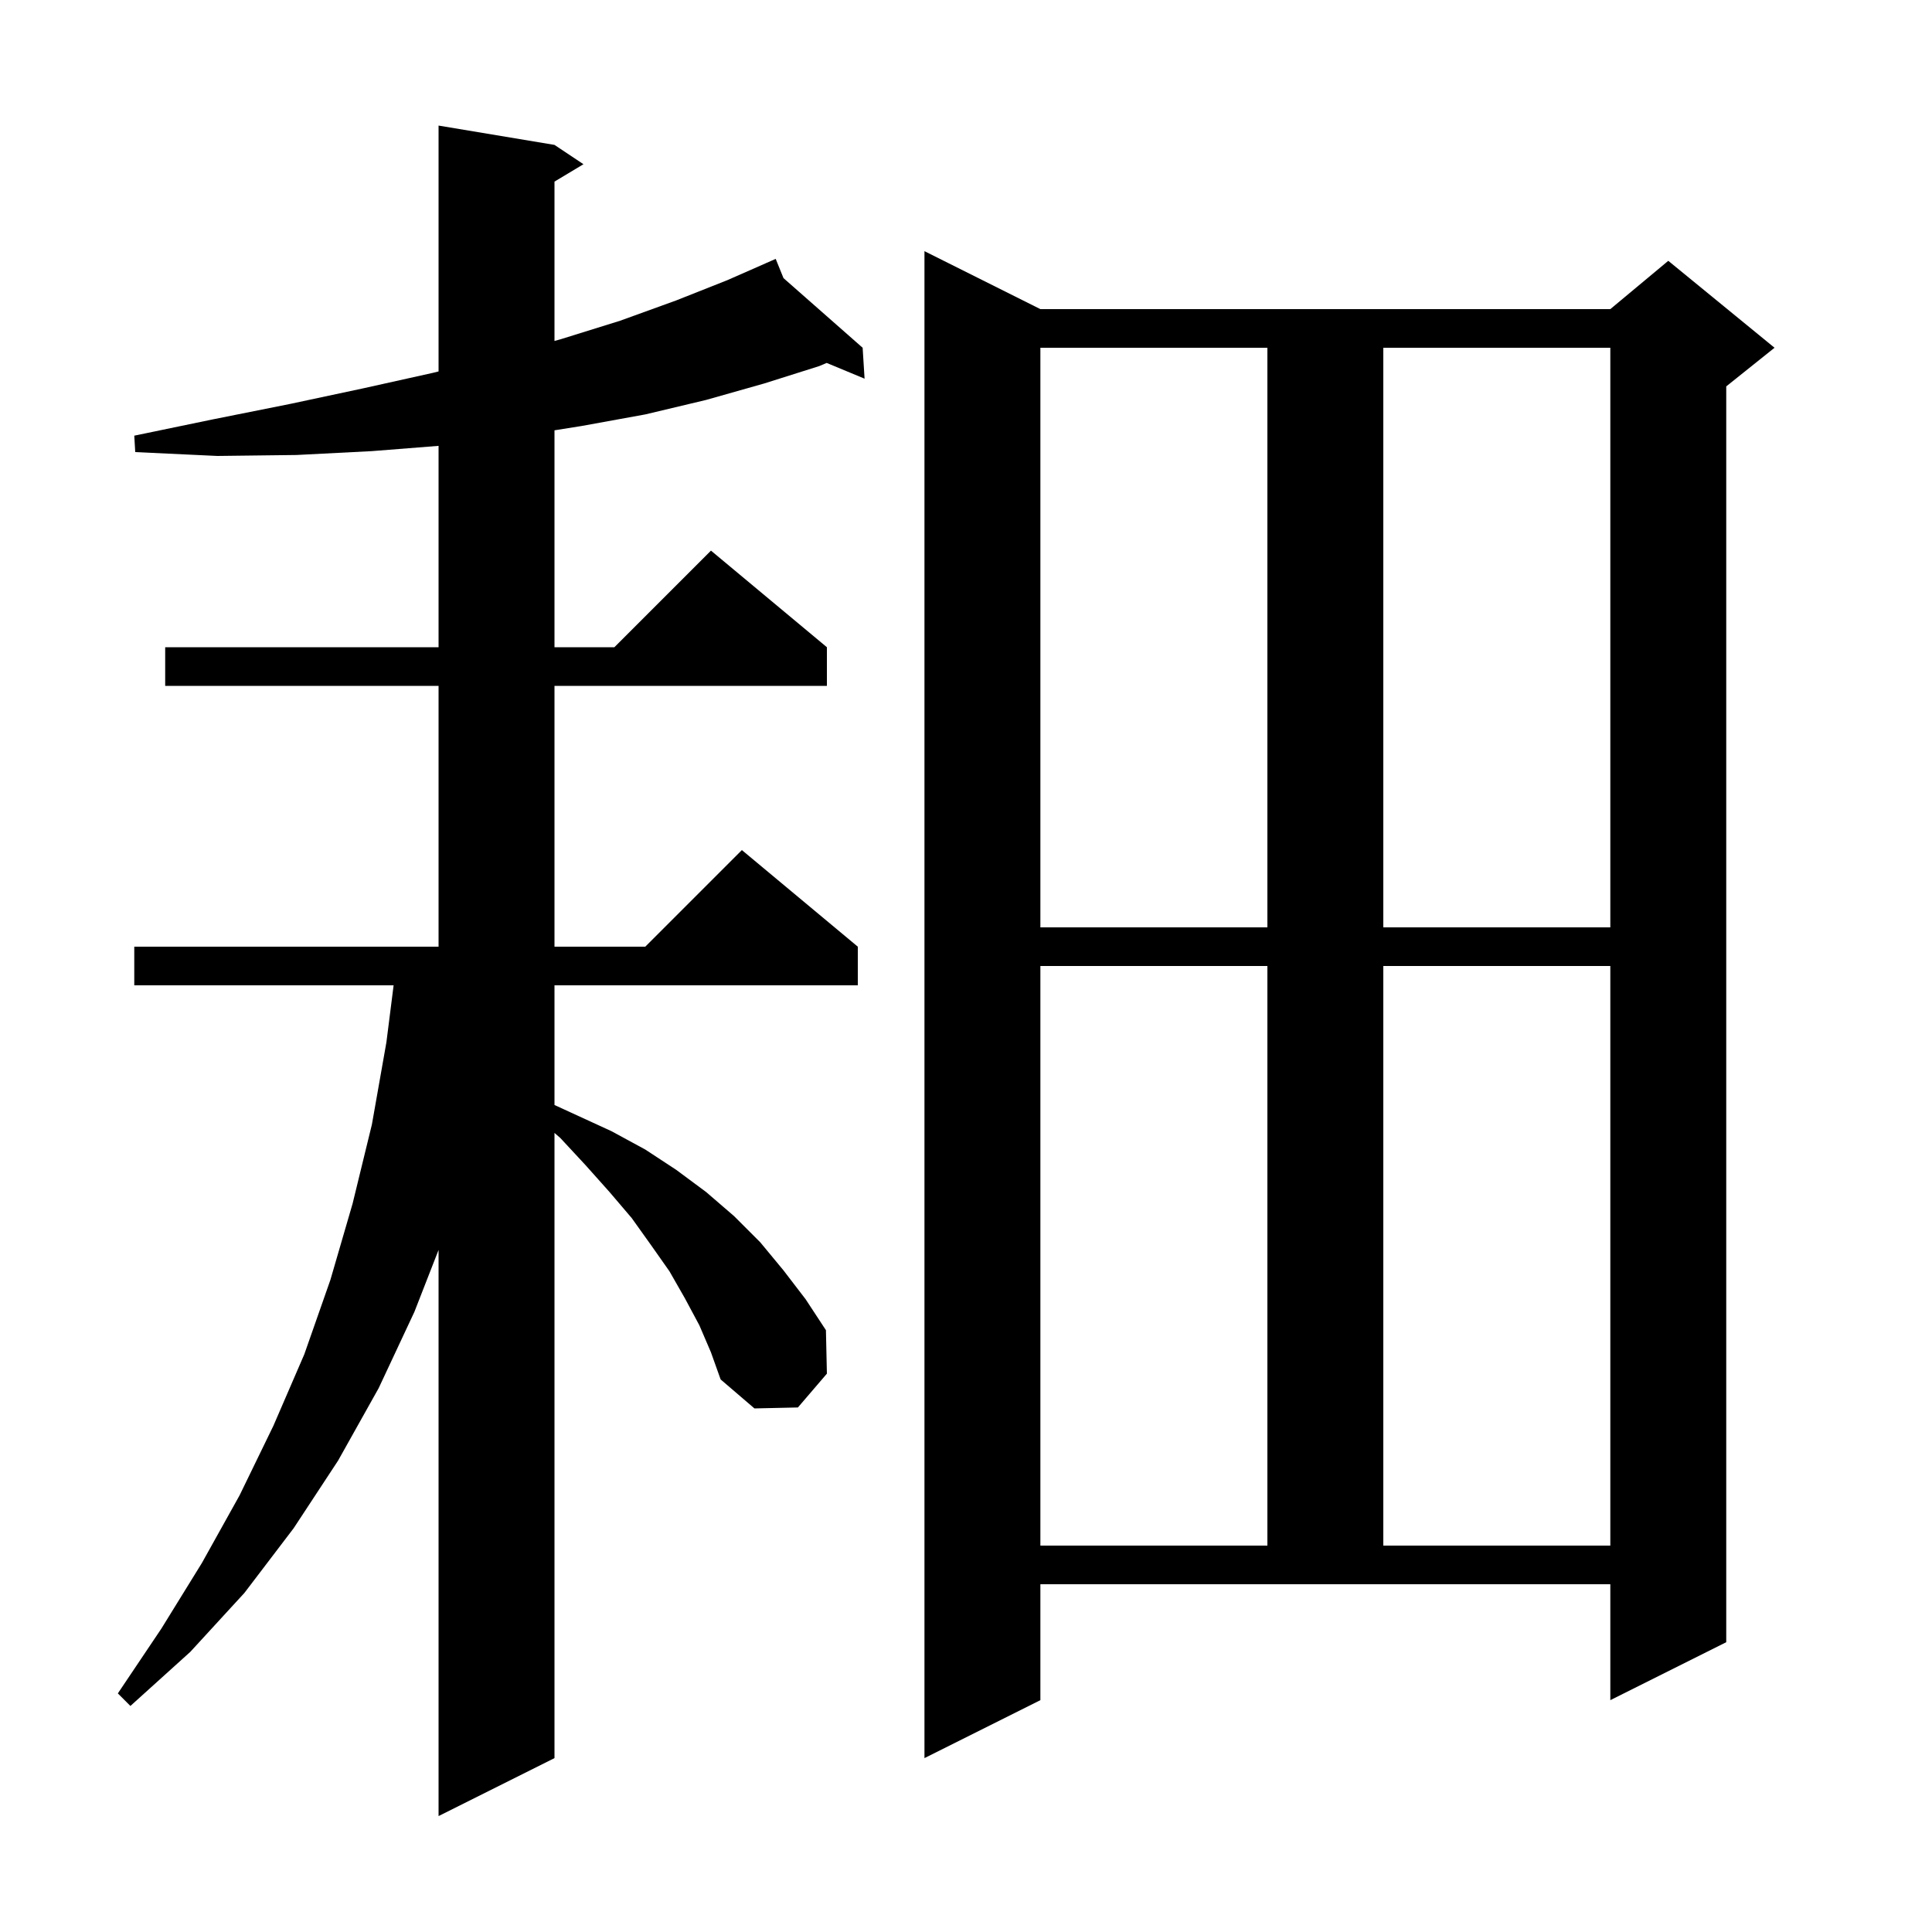 <svg xmlns="http://www.w3.org/2000/svg" xmlns:xlink="http://www.w3.org/1999/xlink" version="1.1" baseProfile="full" viewBox="0 0 200 200" width="200" height="200"><g fill="currentColor"><path d="M 72.4 137.2 L 70.9 134.4 L 69.3 131.6 L 67.4 128.9 L 65.4 126.1 L 63.1 123.4 L 60.6 120.6 L 58.0 117.8 L 57.4 117.28 L 57.4 182.0 L 45.4 188.0 L 45.4 129.394 L 42.9 135.8 L 39.2 143.7 L 35.0 151.2 L 30.4 158.2 L 25.3 164.9 L 19.7 171.0 L 13.5 176.6 L 12.2 175.3 L 16.7 168.6 L 20.9 161.8 L 24.8 154.8 L 28.3 147.6 L 31.5 140.2 L 34.2 132.5 L 36.5 124.6 L 38.5 116.4 L 40.0 107.9 L 40.747 102.0 L 13.9 102.0 L 13.9 98.0 L 45.4 98.0 L 45.4 71.0 L 17.1 71.0 L 17.1 67.0 L 45.4 67.0 L 45.4 46.155 L 38.5 46.7 L 30.7 47.1 L 22.5 47.2 L 14.0 46.8 L 13.9 45.1 L 22.1 43.4 L 30.1 41.8 L 37.6 40.2 L 44.8 38.6 L 45.4 38.452 L 45.4 13.0 L 57.4 15.0 L 60.4 17.0 L 57.4 18.8 L 57.4 35.297 L 58.1 35.1 L 64.2 33.2 L 70.0 31.1 L 75.3 29.0 L 79.317 27.233 L 79.3 27.2 L 79.33 27.227 L 80.3 26.8 L 81.107 28.79 L 89.3 36.0 L 89.5 39.2 L 85.579 37.571 L 84.8 37.9 L 79.1 39.7 L 73.1 41.4 L 66.8 42.9 L 60.2 44.1 L 57.4 44.546 L 57.4 67.0 L 63.6 67.0 L 73.6 57.0 L 85.6 67.0 L 85.6 71.0 L 57.4 71.0 L 57.4 98.0 L 66.8 98.0 L 76.8 88.0 L 88.8 98.0 L 88.8 102.0 L 57.4 102.0 L 57.4 114.389 L 63.3 117.1 L 66.8 119.0 L 70.0 121.1 L 73.1 123.4 L 76.0 125.9 L 78.7 128.6 L 81.1 131.5 L 83.4 134.5 L 85.5 137.7 L 85.6 142.2 L 82.6 145.7 L 78.1 145.8 L 74.6 142.8 L 73.6 140.0 Z M 107.7 176.0 L 95.7 182.0 L 95.7 26.0 L 107.7 32.0 L 166.7 32.0 L 172.7 27.0 L 183.7 36.0 L 178.7 40.0 L 178.7 170.0 L 166.7 176.0 L 166.7 164.0 L 107.7 164.0 Z M 107.7 100.0 L 107.7 160.0 L 131.2 160.0 L 131.2 100.0 Z M 143.2 100.0 L 143.2 160.0 L 166.7 160.0 L 166.7 100.0 Z M 107.7 36.0 L 107.7 96.0 L 131.2 96.0 L 131.2 36.0 Z M 143.2 36.0 L 143.2 96.0 L 166.7 96.0 L 166.7 36.0 Z "/></g></svg>